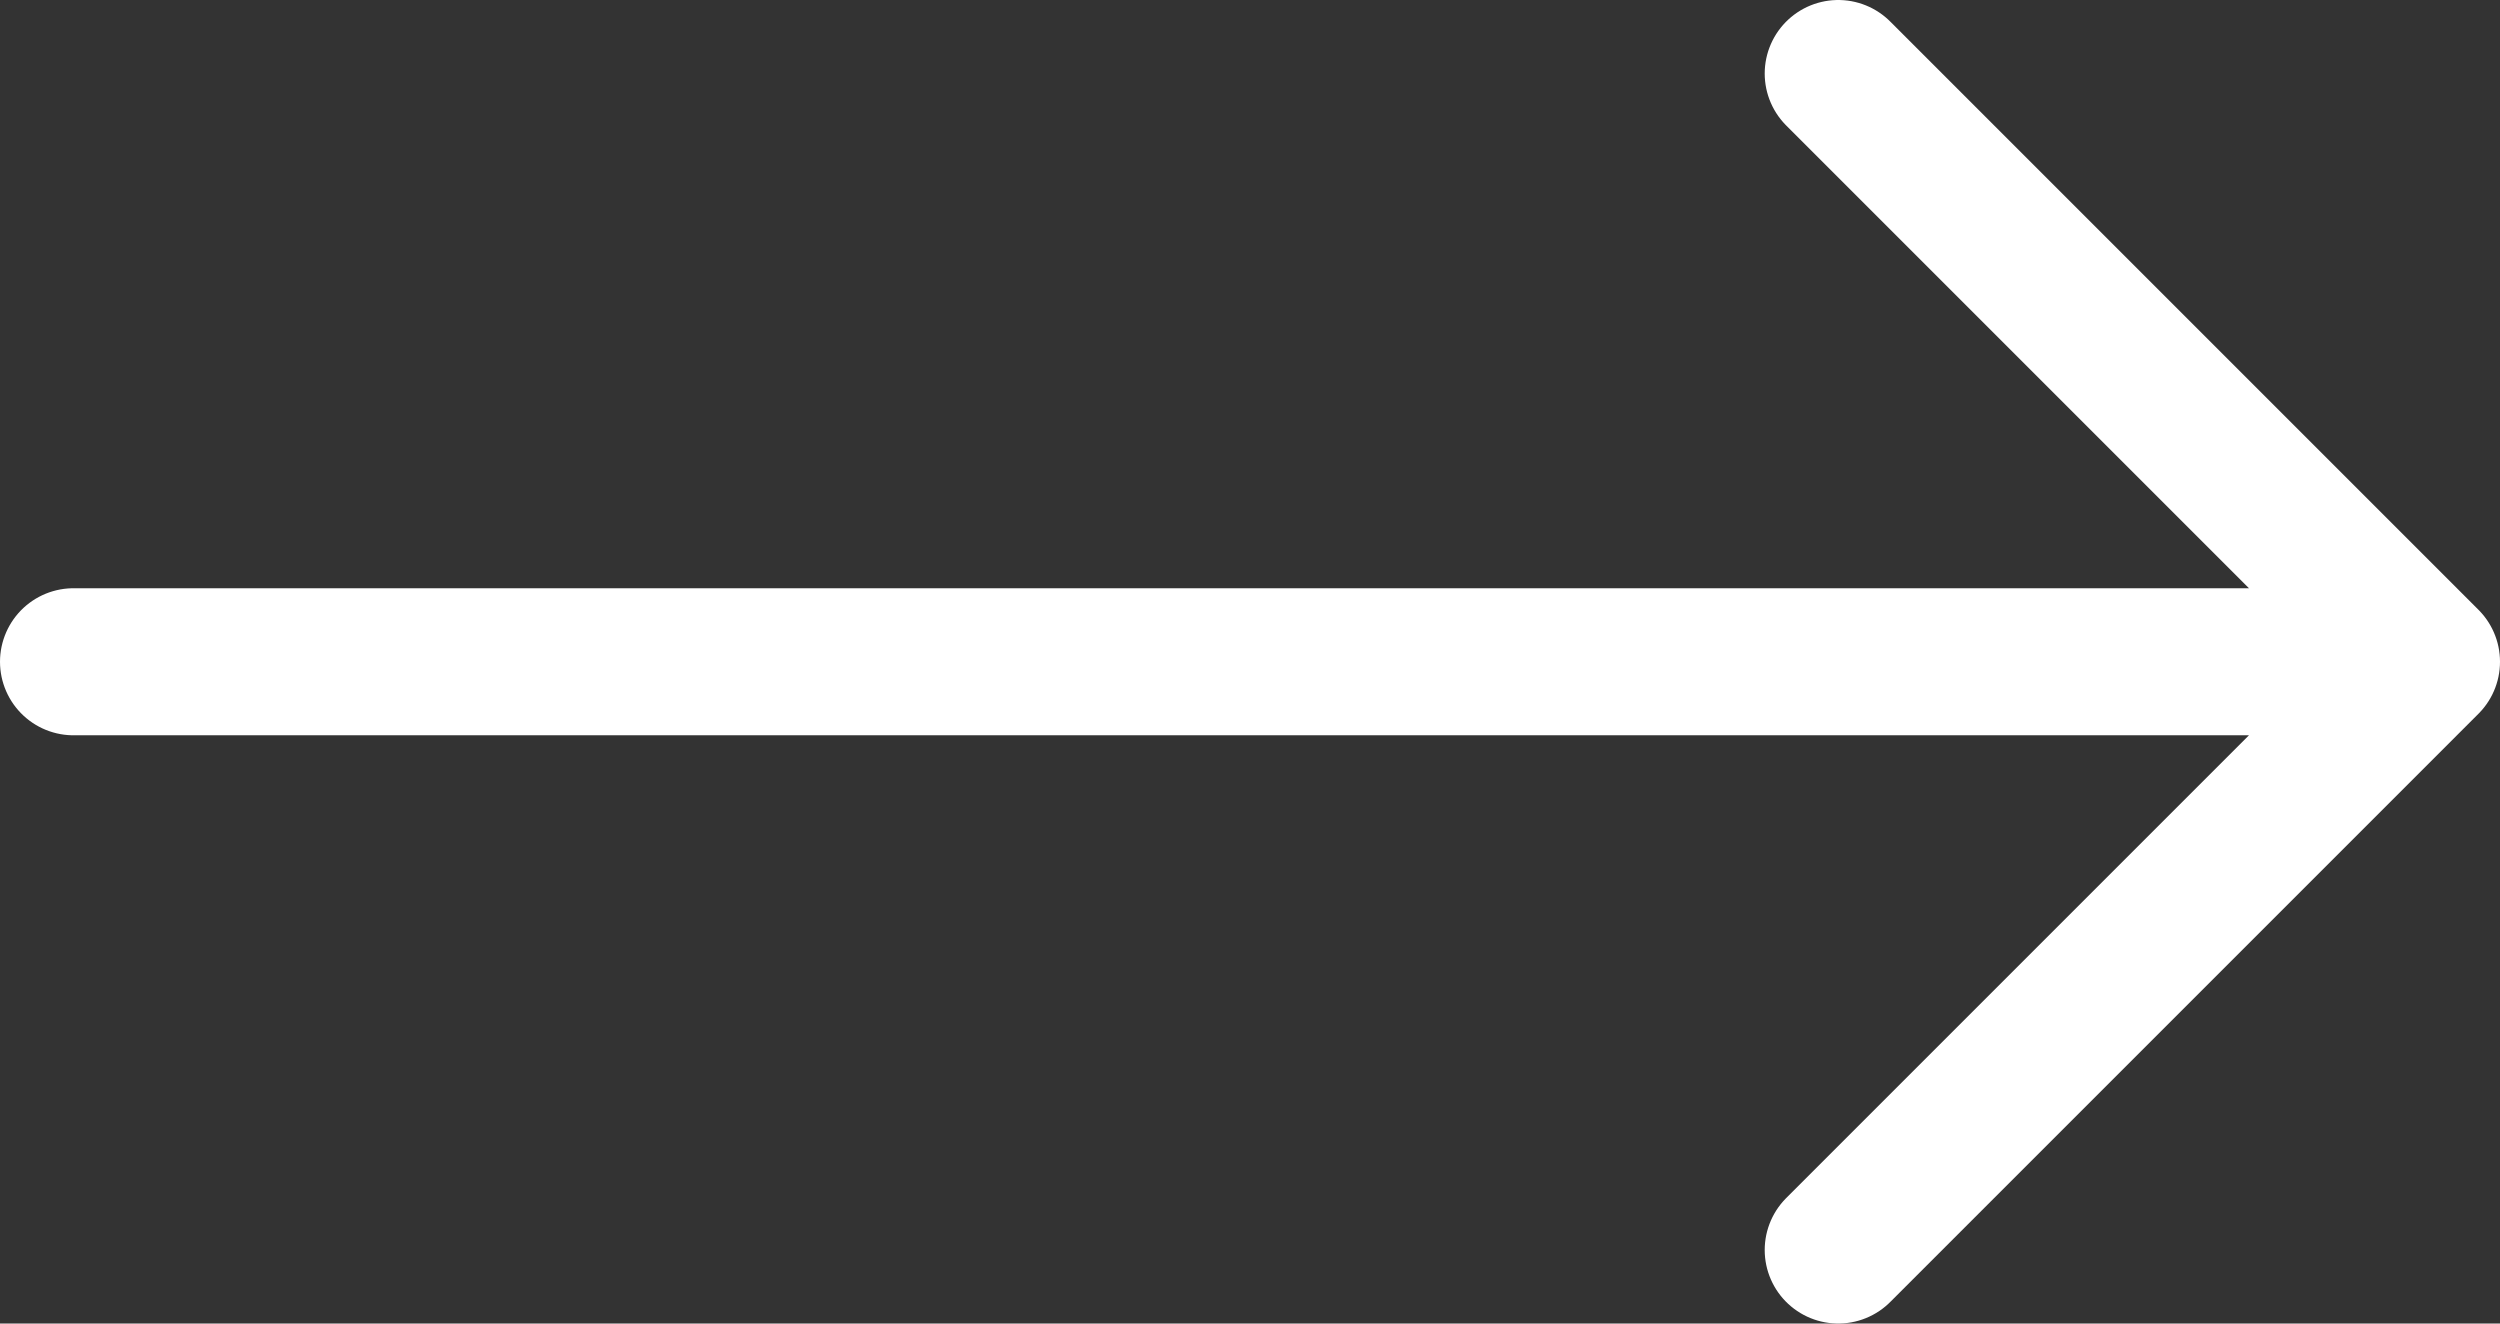 <svg width="34" height="18" viewBox="0 0 34 18" fill="none" xmlns="http://www.w3.org/2000/svg">
<rect x="0" y="0" width="34" height="18" fill="#333333" stroke="none"/>
<path d="M1 9H33M33 9L25 1M33 9L25 17" stroke="white" stroke-width="2" stroke-linecap="round" stroke-linejoin="round"/>
</svg>
